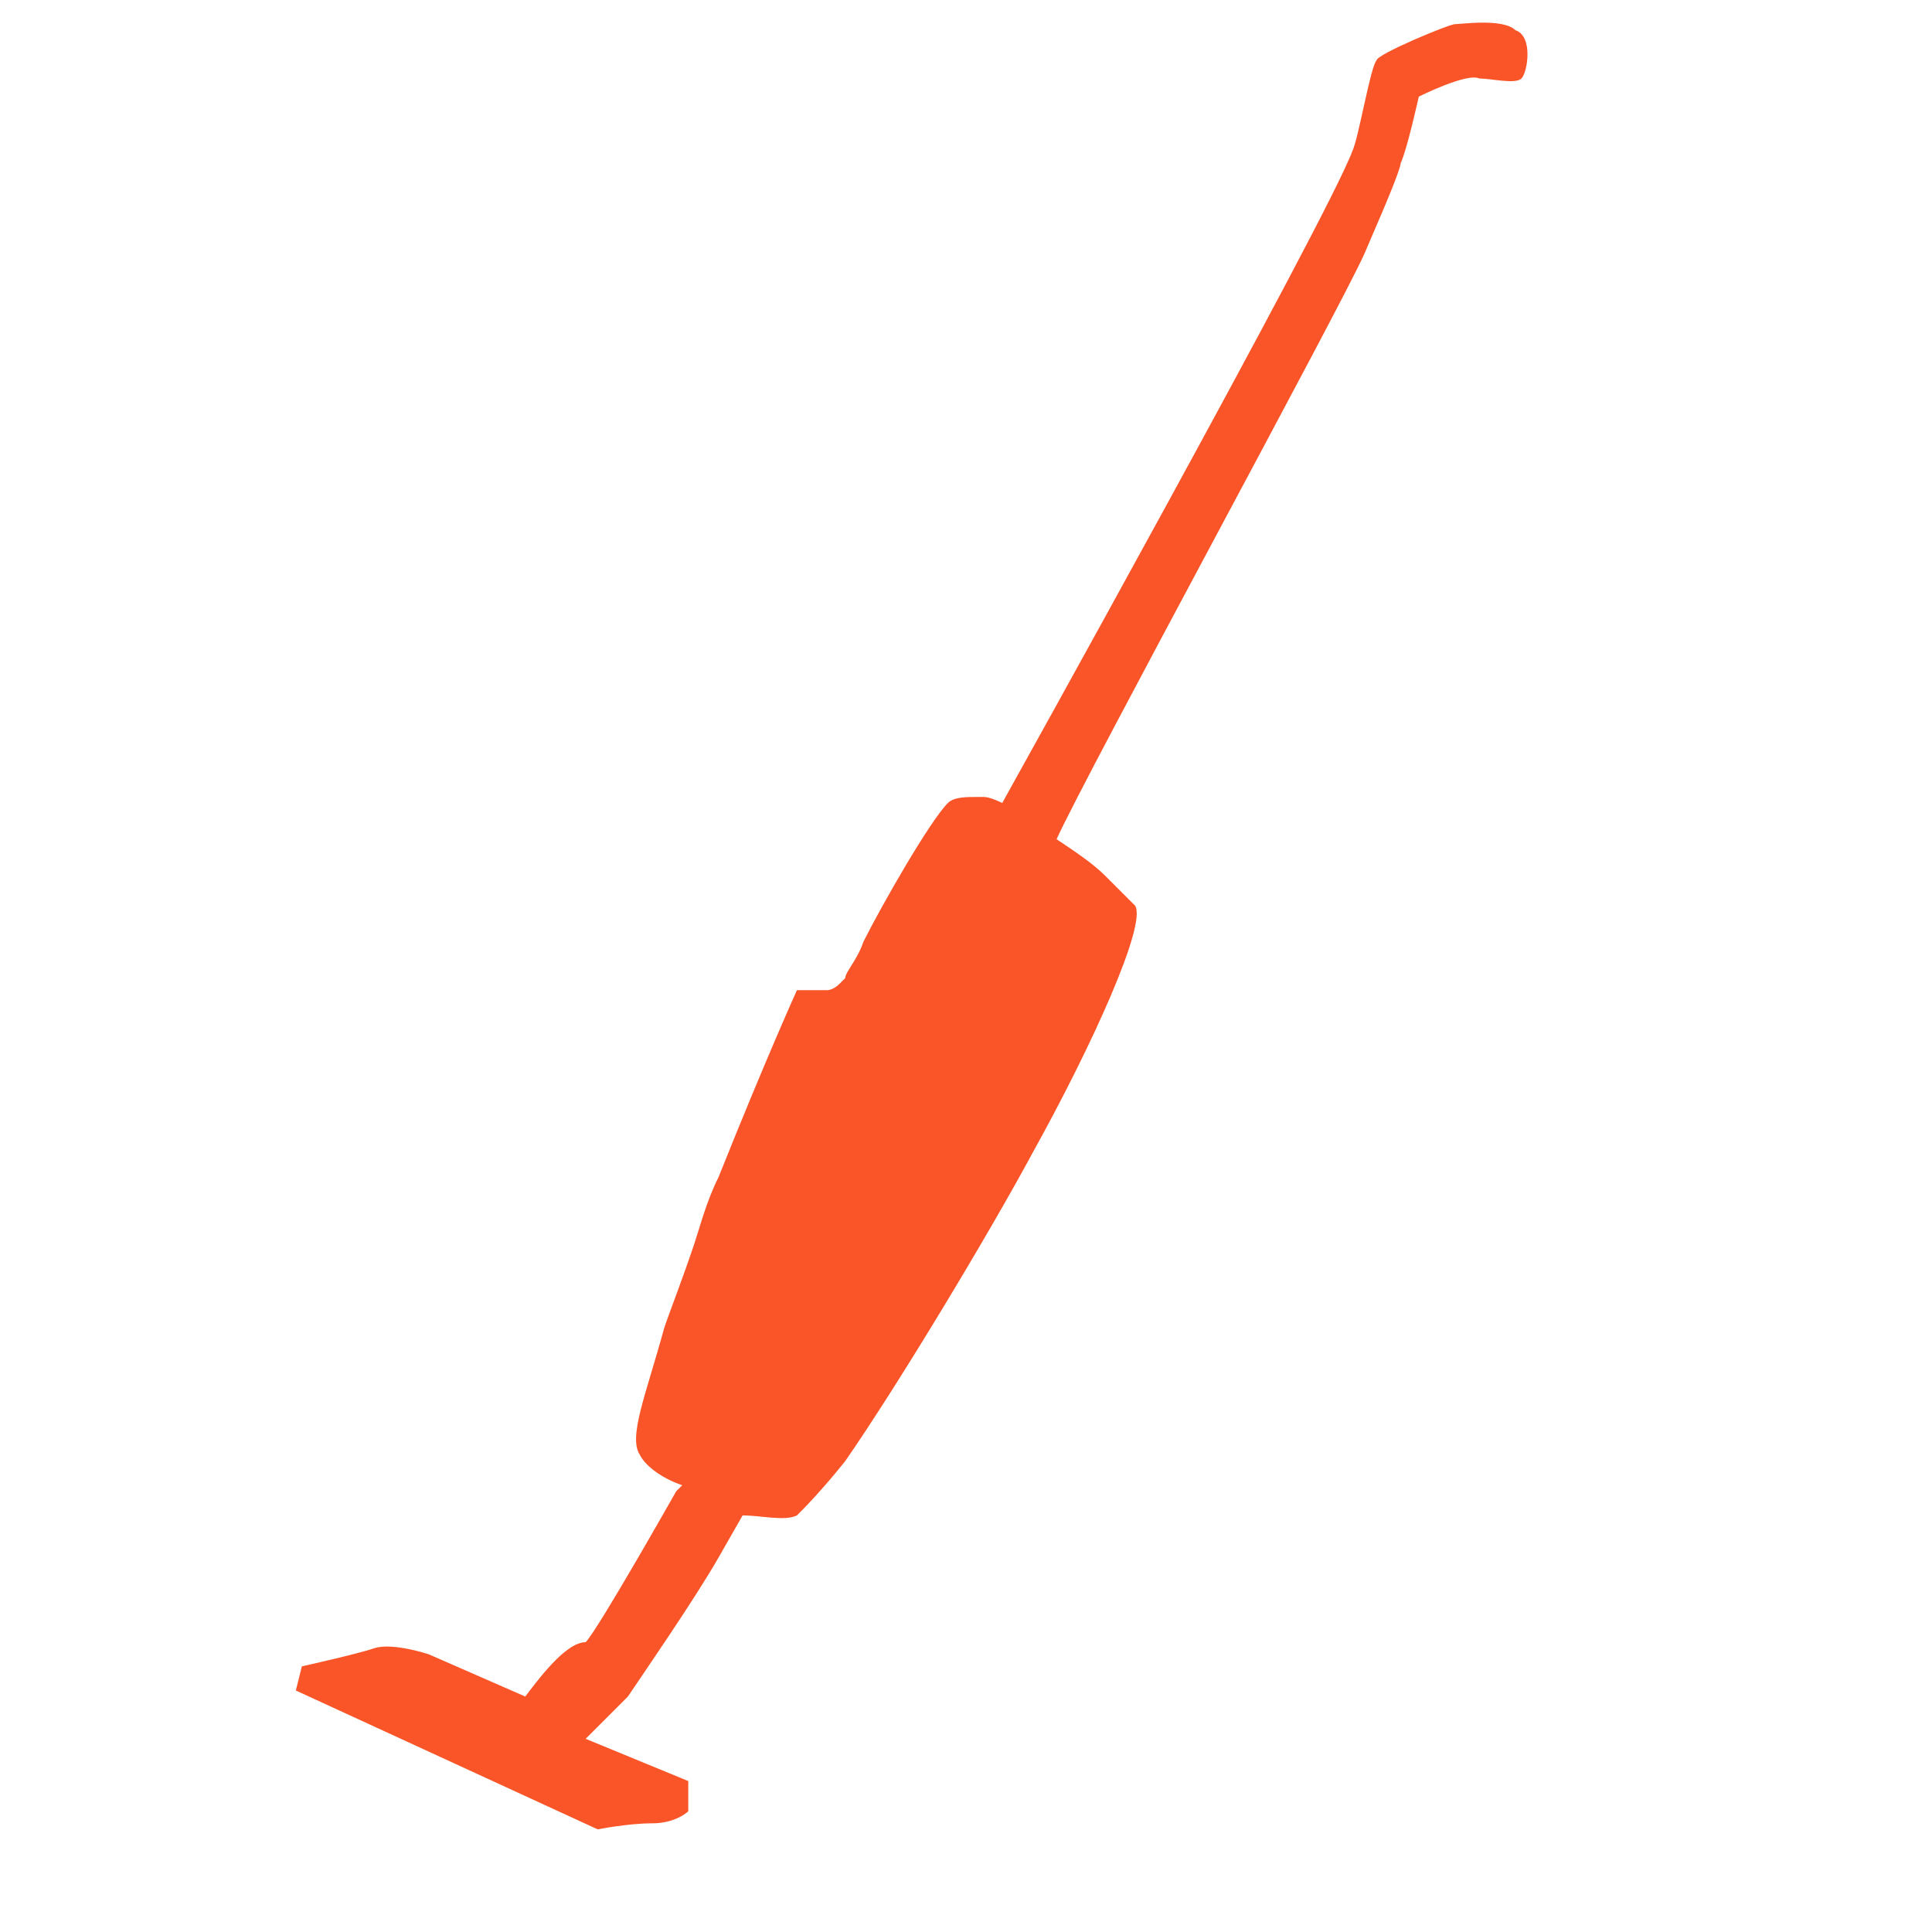 <?xml version="1.0" encoding="utf-8"?>
<!-- Generator: Adobe Illustrator 28.3.0, SVG Export Plug-In . SVG Version: 6.00 Build 0)  -->
<svg version="1.1" id="Layer_1" xmlns="http://www.w3.org/2000/svg" xmlns:xlink="http://www.w3.org/1999/xlink" x="0px" y="0px"
	 viewBox="0 0 32 32" style="enable-background:new 0 0 32 32;" xml:space="preserve">
<style type="text/css">
	.st0{fill:#FA5528;}
</style>
<path class="st0" d="M22.6,4.2c-0.4,0.9-4.6,8.6-5.1,9.7c0.3,0.2,0.6,0.4,0.8,0.6l0,0l0,0c0,0,0,0,0.1,0.1l0,0l0,0
	c0.2,0.2,0.3,0.3,0.4,0.4c0.2,0.3-0.7,2.3-1.7,4.1c-0.7,1.3-2.2,3.8-3.1,5.1c-0.4,0.5-0.7,0.8-0.8,0.9c-0.2,0.1-0.6,0-0.9,0l0,0
	c0,0,0,0,0,0l0,0l-0.4,0.7c-0.4,0.7-1.3,2-1.5,2.3v0l-0.7,0.7l1.7,0.7V30c0,0-0.2,0.2-0.6,0.2c-0.4,0-0.9,0.1-0.9,0.1l-5-2.3
	l0.1-0.4c0,0,0.9-0.2,1.2-0.3s0.9,0.1,0.9,0.1l1.6,0.7c0.3-0.4,0.7-0.9,1-0.9l0,0c0.2-0.2,1.5-2.5,1.5-2.5l0,0l0.1-0.1
	c-0.3-0.1-0.6-0.3-0.7-0.5l0,0c-0.2-0.3,0.1-1,0.4-2.1c0.1-0.3,0.3-0.8,0.5-1.4c0.1-0.3,0.2-0.7,0.4-1.1c0.8-2,1.3-3.1,1.3-3.1
	s0,0,0.1,0s0.3,0,0.4,0c0.1,0,0.2-0.1,0.2-0.1c0,0,0,0,0.1-0.1c0-0.1,0.2-0.3,0.3-0.6c0.3-0.6,1.1-2,1.4-2.3
	c0.1-0.1,0.3-0.1,0.5-0.1c0,0,0,0,0.1,0c0.1,0,0.3,0.1,0.3,0.1h0c0,0,5.4-9.7,5.8-10.8c0.1-0.2,0.3-1.4,0.4-1.5
	c0-0.1,1.2-0.6,1.3-0.6s0.8-0.1,1,0.1c0.3,0.1,0.2,0.7,0.1,0.8s-0.5,0-0.7,0c-0.2-0.1-1,0.3-1,0.3s-0.2,0.9-0.3,1.1
	c0,0.1-0.3,0.8-0.3,0.8L22.6,4.2L22.6,4.2z"/>
</svg>
